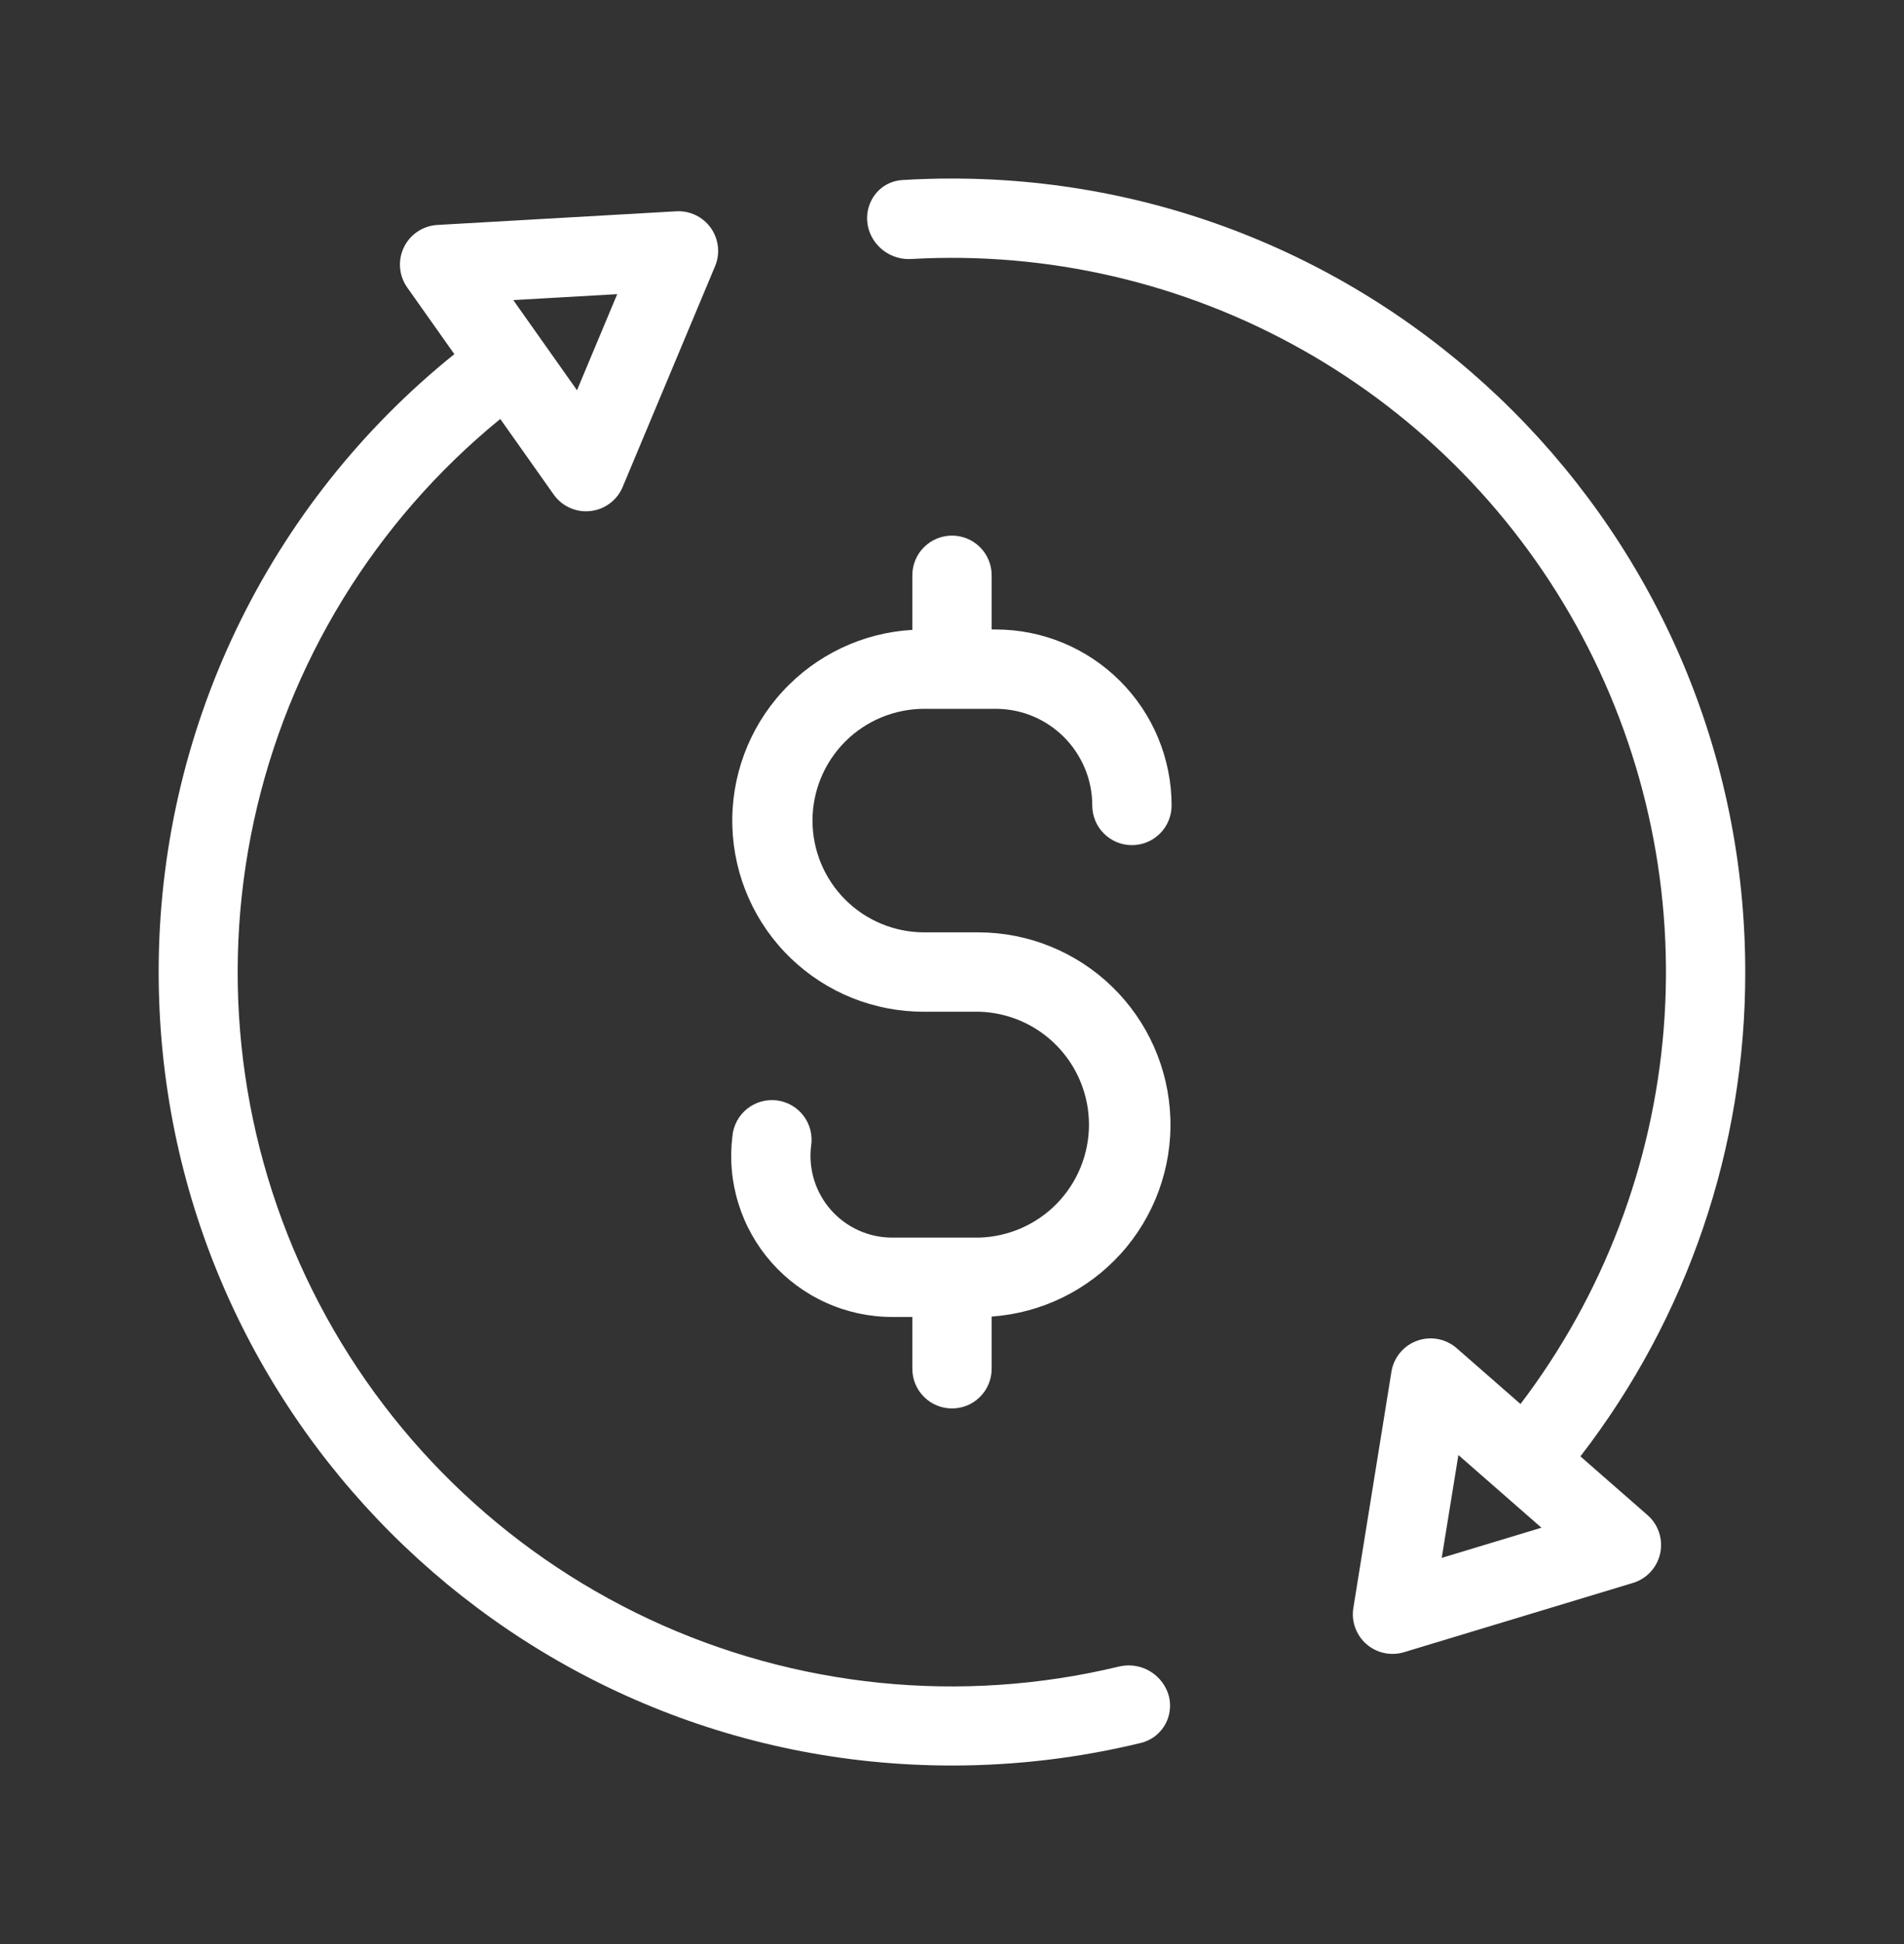 <svg xmlns="http://www.w3.org/2000/svg" viewBox="0 0 48 49" fill="none">
<rect x="0" y="0" width="48" height="49" fill="#333333" stroke="none"/>
<path fill-rule="evenodd" clip-rule="evenodd" d="M28.772 43.928C28.912 43.892 29.042 43.825 29.153 43.732C29.264 43.639 29.352 43.522 29.412 43.39C29.471 43.258 29.5 43.114 29.497 42.97C29.494 42.825 29.458 42.683 29.392 42.554C29.285 42.341 29.108 42.171 28.891 42.071C28.674 41.972 28.43 41.95 28.198 42.008C24.233 42.961 20.061 42.539 16.367 40.812C12.673 39.084 9.675 36.154 7.864 32.499C6.053 28.846 5.536 24.685 6.399 20.699C7.262 16.713 9.452 13.138 12.612 10.56L13.958 12.464C14.061 12.61 14.201 12.726 14.364 12.799C14.527 12.873 14.707 12.901 14.885 12.881C15.062 12.862 15.231 12.795 15.374 12.688C15.518 12.581 15.629 12.437 15.698 12.272L18.026 6.712C18.092 6.555 18.117 6.385 18.098 6.216C18.08 6.047 18.019 5.886 17.921 5.747C17.823 5.608 17.691 5.497 17.538 5.423C17.385 5.35 17.216 5.316 17.046 5.326L11.026 5.67C10.848 5.68 10.675 5.738 10.527 5.837C10.378 5.936 10.259 6.073 10.182 6.234C10.104 6.395 10.071 6.574 10.086 6.752C10.101 6.929 10.163 7.1 10.266 7.246L11.454 8.926C9.125 10.799 7.246 13.17 5.956 15.865C4.666 18.561 3.998 21.512 4 24.5C4 35.546 12.954 44.5 24 44.5C25.644 44.5 27.242 44.3 28.772 43.928ZM15.56 7.414L12.94 7.564L14.546 9.836L15.56 7.414ZM22.98 6.528C22.774 6.541 22.569 6.494 22.39 6.393C22.21 6.291 22.064 6.139 21.97 5.956C21.654 5.33 22.05 4.582 22.75 4.538C23.164 4.512 23.58 4.5 23.998 4.5C35.044 4.5 43.998 13.454 43.998 24.5C44.005 28.918 42.543 33.212 39.842 36.708L41.534 38.188C41.668 38.305 41.769 38.457 41.825 38.626C41.881 38.795 41.891 38.977 41.854 39.151C41.816 39.326 41.733 39.487 41.612 39.618C41.491 39.75 41.337 39.846 41.166 39.898L35.394 41.644C35.232 41.693 35.06 41.7 34.894 41.664C34.728 41.628 34.575 41.551 34.447 41.439C34.319 41.328 34.222 41.186 34.165 41.026C34.107 40.867 34.091 40.695 34.118 40.528L35.078 34.574C35.106 34.398 35.182 34.233 35.295 34.096C35.409 33.958 35.558 33.854 35.725 33.794C35.893 33.733 36.074 33.718 36.249 33.751C36.424 33.784 36.588 33.863 36.722 33.98L38.332 35.388C40.413 32.65 41.665 29.372 41.941 25.944C42.217 22.516 41.505 19.081 39.89 16.045C38.275 13.008 35.824 10.499 32.826 8.812C29.829 7.126 26.414 6.333 22.98 6.528ZM38.86 38.506L36.346 39.266L36.766 36.674L38.86 38.506Z" fill="#fff"/>
<path d="M29.536 20.3C29.536 19.124 29.069 17.996 28.237 17.165C27.406 16.333 26.278 15.866 25.102 15.866H25V14.5C25 14.235 24.895 13.98 24.707 13.793C24.52 13.605 24.265 13.5 24 13.5C23.735 13.5 23.48 13.605 23.293 13.793C23.105 13.98 23 14.235 23 14.5V15.876C21.747 15.948 20.571 16.507 19.724 17.433C18.876 18.359 18.424 19.579 18.463 20.834C18.502 22.089 19.029 23.279 19.933 24.15C20.837 25.022 22.045 25.506 23.3 25.5H24.68C25.422 25.52 26.127 25.828 26.645 26.36C27.163 26.892 27.453 27.605 27.453 28.347C27.453 29.089 27.163 29.802 26.645 30.334C26.127 30.866 25.422 31.174 24.68 31.194H22.492C22.2 31.194 21.912 31.132 21.646 31.012C21.38 30.892 21.142 30.717 20.949 30.498C20.756 30.28 20.611 30.023 20.525 29.744C20.439 29.465 20.412 29.172 20.448 28.882C20.469 28.75 20.462 28.614 20.43 28.484C20.397 28.354 20.339 28.232 20.258 28.125C20.177 28.018 20.076 27.928 19.96 27.862C19.843 27.795 19.715 27.752 19.582 27.735C19.449 27.719 19.314 27.73 19.185 27.766C19.056 27.803 18.936 27.866 18.832 27.95C18.727 28.034 18.641 28.138 18.578 28.256C18.515 28.375 18.476 28.505 18.464 28.638C18.394 29.209 18.445 29.788 18.616 30.337C18.786 30.886 19.071 31.392 19.452 31.823C19.833 32.254 20.301 32.599 20.825 32.835C21.349 33.072 21.917 33.194 22.492 33.194H23V34.5C23 34.765 23.105 35.02 23.293 35.207C23.48 35.395 23.735 35.5 24 35.5C24.265 35.5 24.52 35.395 24.707 35.207C24.895 35.02 25 34.765 25 34.5V33.184C26.251 33.096 27.42 32.526 28.26 31.595C29.1 30.663 29.547 29.442 29.505 28.188C29.464 26.934 28.938 25.745 28.038 24.871C27.138 23.997 25.934 23.505 24.68 23.5H23.3C22.553 23.5 21.836 23.203 21.308 22.675C20.78 22.147 20.483 21.43 20.483 20.683C20.483 19.936 20.78 19.219 21.308 18.691C21.836 18.163 22.553 17.866 23.3 17.866H25.102C26.446 17.866 27.536 18.956 27.536 20.302C27.536 20.567 27.641 20.822 27.829 21.009C28.016 21.197 28.271 21.302 28.536 21.302C28.801 21.302 29.056 21.197 29.243 21.009C29.431 20.822 29.536 20.567 29.536 20.302V20.3Z" fill="#fff"/>
</svg>